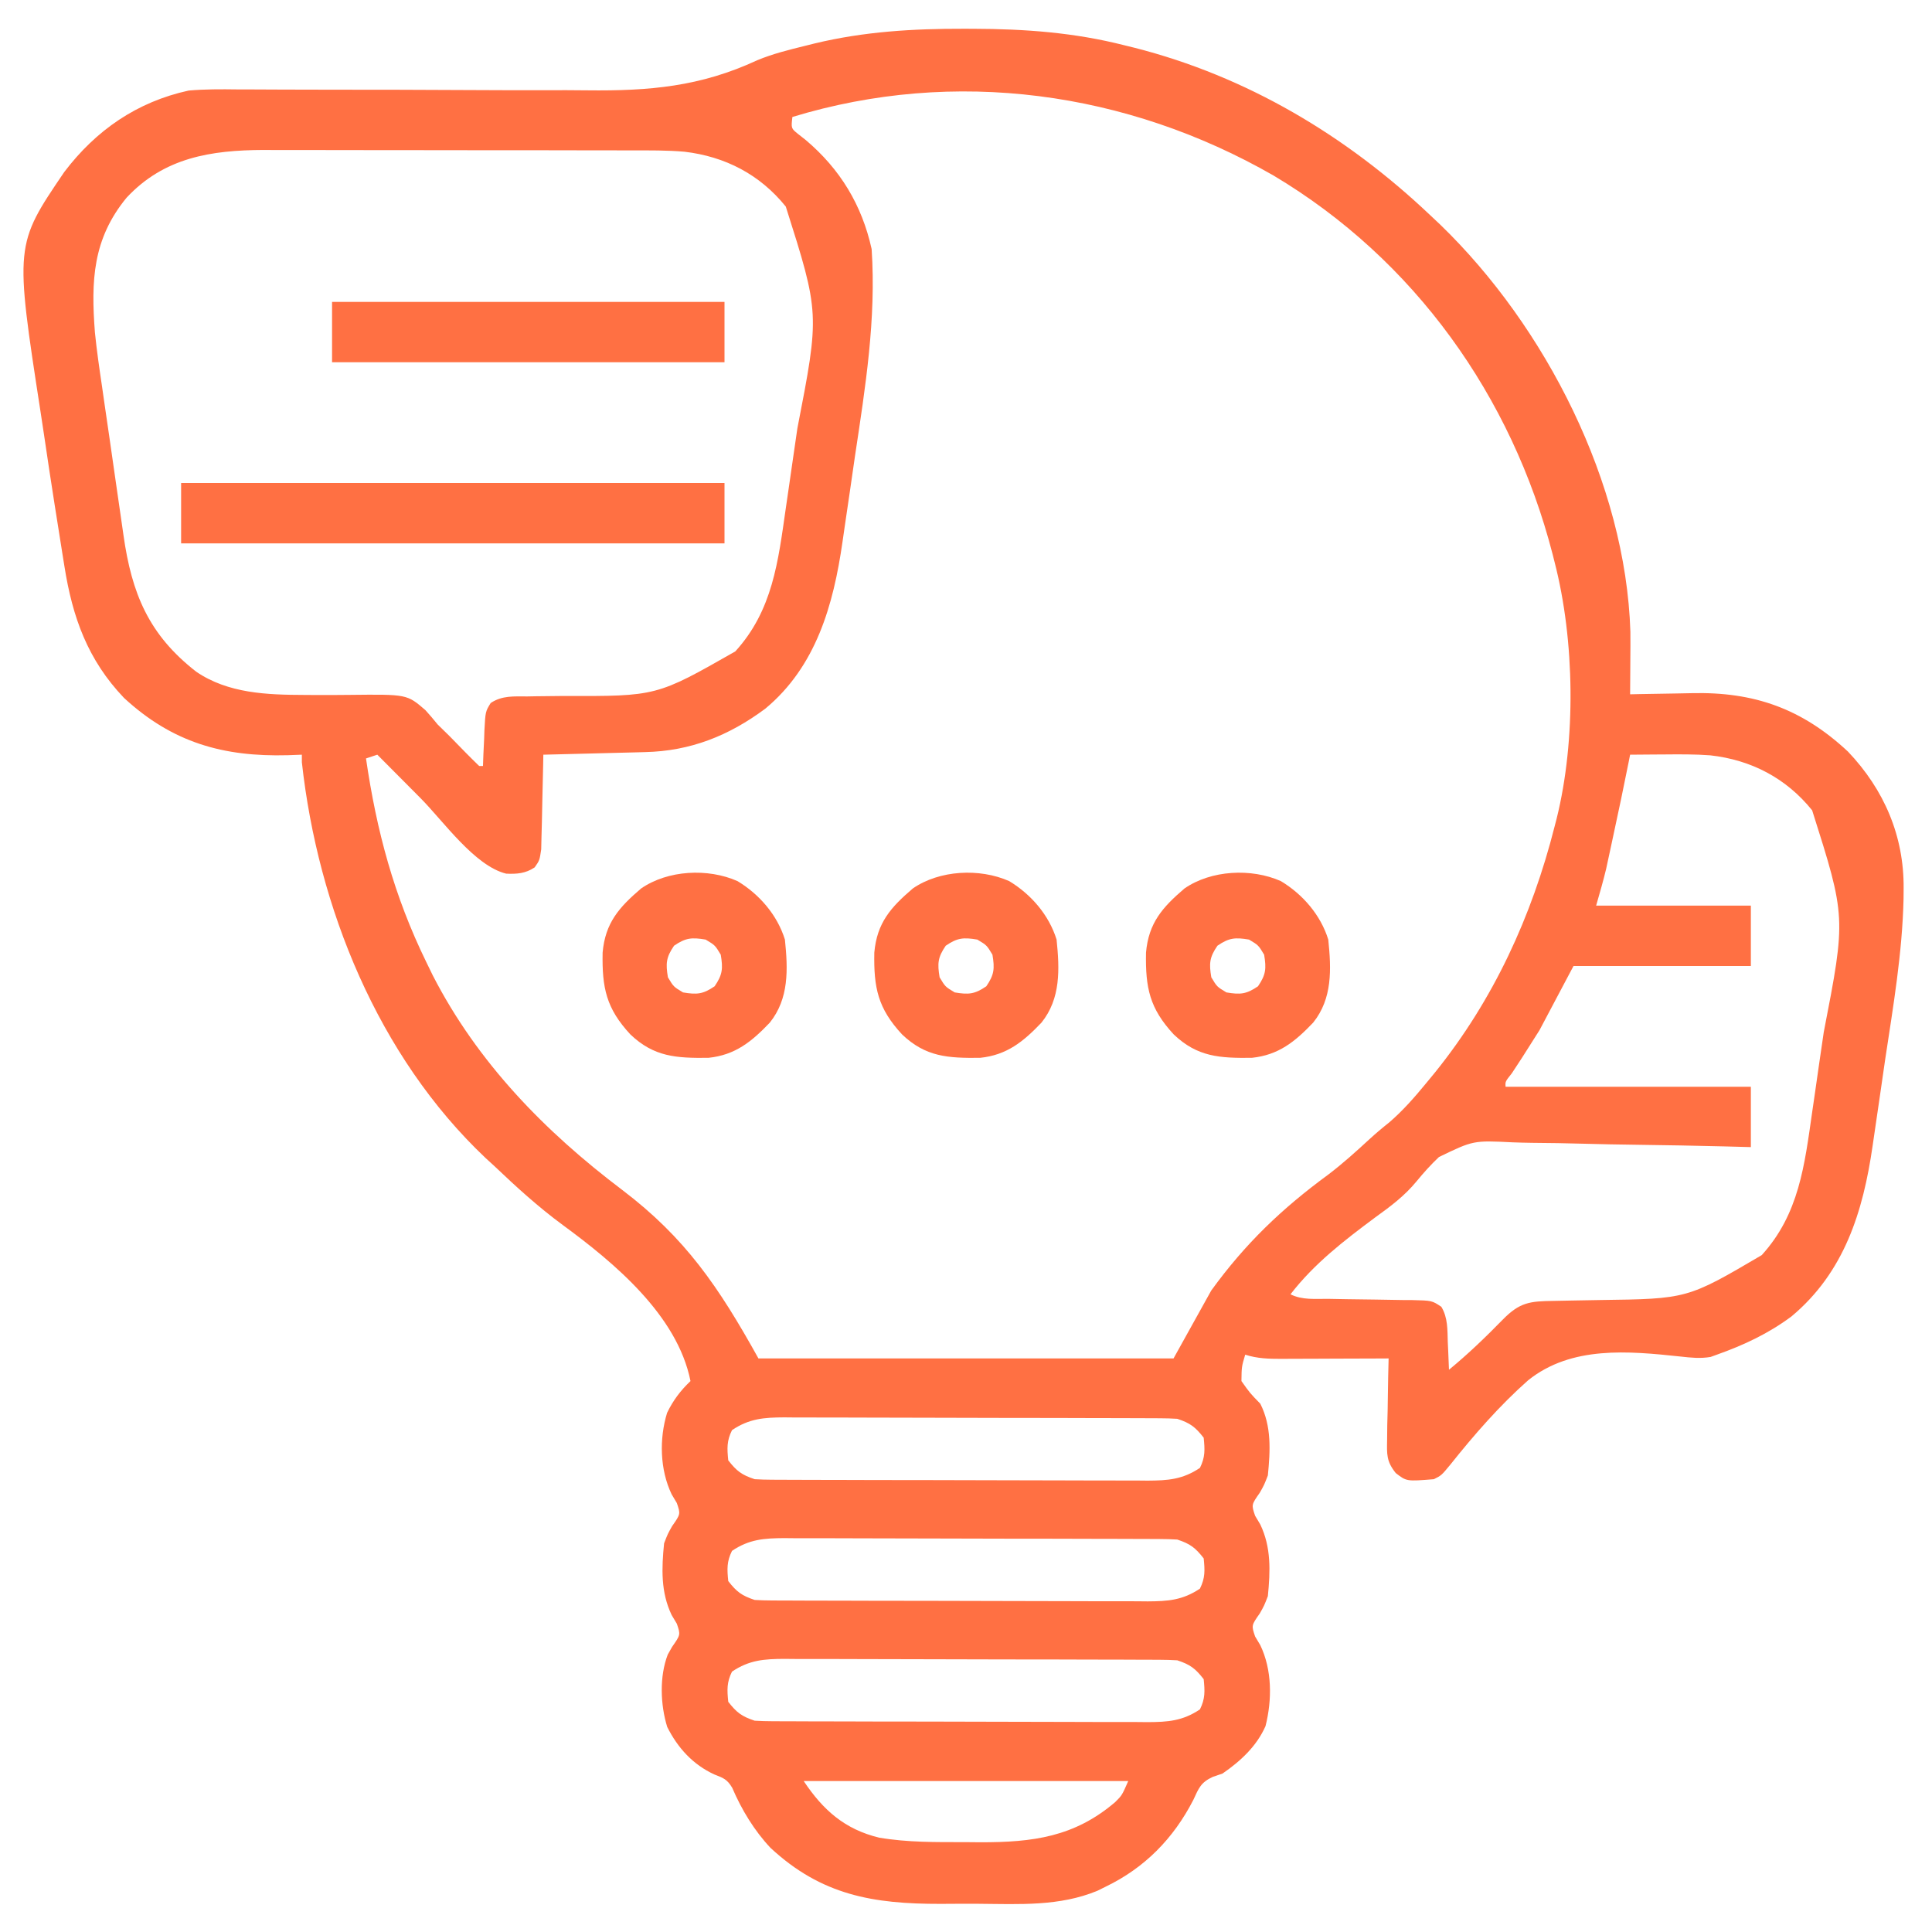 <?xml version="1.0" encoding="UTF-8"?> <svg xmlns="http://www.w3.org/2000/svg" width="70" height="70" viewBox="0 0 70 70" fill="none"><g id="Simplification"><path id="Vector" d="M34.922 1.042C35.093 1.043 35.093 1.043 35.268 1.043C37.138 1.048 38.922 1.178 40.741 1.641C40.857 1.669 40.972 1.698 41.092 1.727C45.172 2.764 48.772 4.909 51.815 7.793C51.938 7.908 52.06 8.023 52.186 8.142C56.003 11.835 58.902 17.506 59.072 22.888C59.075 23.234 59.074 23.58 59.07 23.926C59.069 24.045 59.069 24.164 59.068 24.286C59.067 24.576 59.064 24.866 59.062 25.156C59.177 25.153 59.293 25.151 59.412 25.148C59.849 25.138 60.286 25.131 60.724 25.126C60.911 25.123 61.099 25.12 61.287 25.115C63.554 25.059 65.291 25.677 66.957 27.233C68.266 28.611 68.988 30.289 68.972 32.188C68.97 32.377 68.97 32.377 68.969 32.57C68.925 34.524 68.595 36.461 68.303 38.39C68.24 38.817 68.179 39.244 68.118 39.671C68.058 40.088 67.996 40.505 67.935 40.922C67.906 41.119 67.877 41.315 67.849 41.511C67.504 43.903 66.822 46.099 64.907 47.698C64.072 48.318 63.184 48.735 62.206 49.082C62.13 49.109 62.055 49.137 61.977 49.165C61.603 49.228 61.264 49.192 60.889 49.15C58.992 48.948 56.938 48.756 55.37 50.008C54.329 50.93 53.414 51.981 52.548 53.067C52.226 53.457 52.226 53.457 51.952 53.594C50.962 53.674 50.962 53.674 50.571 53.372C50.23 52.944 50.248 52.698 50.258 52.156C50.261 51.9 50.261 51.9 50.263 51.638C50.27 51.371 50.27 51.371 50.277 51.099C50.28 50.919 50.282 50.738 50.285 50.553C50.291 50.108 50.3 49.663 50.312 49.219C50.173 49.219 50.036 49.22 49.894 49.221C49.381 49.223 48.868 49.225 48.355 49.226C48.134 49.227 47.912 49.228 47.69 49.229C47.371 49.231 47.052 49.231 46.733 49.232C46.634 49.233 46.536 49.233 46.434 49.234C45.975 49.234 45.555 49.225 45.116 49.082C44.986 49.521 44.986 49.521 44.98 50.039C45.288 50.474 45.288 50.474 45.663 50.859C46.077 51.675 46.025 52.566 45.937 53.457C45.804 53.801 45.804 53.801 45.646 54.081C45.339 54.519 45.339 54.519 45.475 54.918C45.537 55.023 45.599 55.127 45.663 55.234C46.061 56.066 46.026 56.929 45.937 57.832C45.804 58.176 45.804 58.176 45.646 58.456C45.339 58.894 45.339 58.894 45.475 59.293C45.537 59.398 45.599 59.502 45.663 59.609C46.092 60.504 46.093 61.586 45.852 62.541C45.528 63.273 44.948 63.808 44.296 64.258C44.121 64.318 44.121 64.318 43.943 64.379C43.507 64.58 43.435 64.784 43.236 65.215C42.519 66.61 41.478 67.675 40.058 68.359C39.961 68.407 39.864 68.456 39.764 68.505C38.388 69.077 36.928 68.989 35.463 68.978C35 68.975 34.538 68.978 34.075 68.981C31.642 68.984 29.768 68.672 27.915 66.95C27.328 66.325 26.868 65.566 26.531 64.778C26.35 64.47 26.211 64.419 25.882 64.292C25.106 63.935 24.557 63.332 24.175 62.572C23.925 61.767 23.889 60.741 24.194 59.949C24.272 59.81 24.272 59.81 24.352 59.669C24.659 59.231 24.659 59.231 24.523 58.832C24.461 58.727 24.399 58.623 24.335 58.516C23.937 57.684 23.972 56.821 24.061 55.918C24.194 55.574 24.194 55.574 24.352 55.294C24.659 54.856 24.659 54.856 24.523 54.457C24.461 54.352 24.399 54.248 24.335 54.141C23.908 53.25 23.881 52.131 24.17 51.189C24.39 50.736 24.656 50.383 25.018 50.039C24.541 47.652 22.254 45.752 20.387 44.382C19.5 43.729 18.706 43.005 17.909 42.246C17.805 42.151 17.702 42.056 17.595 41.959C13.694 38.272 11.515 32.87 10.937 27.617C10.937 27.527 10.937 27.437 10.937 27.344C10.768 27.35 10.6 27.357 10.426 27.363C8.09 27.425 6.25 26.907 4.494 25.288C3.176 23.907 2.627 22.366 2.335 20.523C2.312 20.379 2.289 20.235 2.265 20.088C2.192 19.635 2.121 19.183 2.05 18.73C2.027 18.589 2.005 18.448 1.982 18.302C1.85 17.464 1.723 16.625 1.6 15.786C1.558 15.504 1.515 15.222 1.472 14.94C0.535 8.873 0.535 8.873 2.327 6.234C3.478 4.716 4.965 3.69 6.835 3.281C7.425 3.229 8.01 3.232 8.601 3.24C8.859 3.24 8.859 3.24 9.121 3.241C9.492 3.242 9.863 3.243 10.234 3.246C10.823 3.25 11.413 3.251 12.003 3.25C13.678 3.25 15.354 3.253 17.03 3.263C17.957 3.269 18.885 3.27 19.812 3.268C20.301 3.266 20.789 3.267 21.278 3.273C23.527 3.299 25.379 3.139 27.436 2.183C28 1.948 28.588 1.804 29.18 1.658C29.29 1.63 29.4 1.603 29.513 1.575C31.307 1.142 33.086 1.038 34.922 1.042ZM28.71 4.238C28.662 4.649 28.662 4.649 28.916 4.855C29.008 4.928 29.101 5.001 29.197 5.076C30.439 6.127 31.229 7.425 31.581 9.023C31.75 11.553 31.355 14.023 30.979 16.515C30.915 16.942 30.855 17.369 30.794 17.796C30.734 18.213 30.672 18.63 30.61 19.047C30.581 19.244 30.553 19.44 30.525 19.636C30.196 21.919 29.57 24.148 27.728 25.677C26.404 26.661 25.014 27.213 23.372 27.25C23.266 27.253 23.161 27.256 23.052 27.259C22.716 27.268 22.381 27.276 22.045 27.284C21.817 27.29 21.589 27.296 21.361 27.302C20.803 27.317 20.245 27.33 19.686 27.344C19.684 27.458 19.683 27.571 19.68 27.689C19.672 28.111 19.662 28.534 19.651 28.957C19.644 29.23 19.639 29.502 19.634 29.775C19.63 29.947 19.625 30.118 19.62 30.294C19.616 30.453 19.613 30.611 19.609 30.774C19.55 31.172 19.55 31.172 19.372 31.427C19.042 31.648 18.73 31.672 18.339 31.654C17.199 31.375 16.061 29.749 15.243 28.925C15.09 28.771 14.937 28.617 14.784 28.463C14.412 28.091 14.041 27.717 13.671 27.344C13.536 27.389 13.4 27.434 13.261 27.48C13.643 30.108 14.28 32.473 15.448 34.863C15.526 35.022 15.603 35.182 15.683 35.346C17.302 38.496 19.736 40.991 22.537 43.108C24.835 44.85 26.036 46.621 27.48 49.219C32.442 49.219 37.405 49.219 42.519 49.219C42.97 48.407 43.421 47.594 43.886 46.758C45.118 45.058 46.443 43.79 48.134 42.551C48.651 42.157 49.127 41.728 49.604 41.288C49.843 41.069 50.084 40.865 50.337 40.665C50.84 40.23 51.257 39.752 51.679 39.238C51.783 39.112 51.888 38.985 51.995 38.854C54.111 36.23 55.502 33.199 56.327 29.941C56.352 29.847 56.376 29.753 56.401 29.656C57.106 26.814 57.057 23.201 56.327 20.371C56.303 20.275 56.279 20.179 56.254 20.08C54.776 14.356 51.242 9.399 46.143 6.36C40.83 3.312 34.595 2.446 28.71 4.238ZM4.588 7.161C3.356 8.657 3.295 10.177 3.439 12.045C3.505 12.701 3.6 13.353 3.697 14.005C3.726 14.21 3.756 14.416 3.785 14.621C3.846 15.046 3.908 15.471 3.971 15.896C4.051 16.437 4.128 16.979 4.204 17.521C4.264 17.943 4.326 18.364 4.387 18.786C4.417 18.986 4.445 19.186 4.473 19.385C4.772 21.502 5.385 22.994 7.108 24.336C8.266 25.128 9.68 25.175 11.041 25.179C11.199 25.18 11.199 25.18 11.36 25.181C11.797 25.183 12.233 25.183 12.669 25.177C14.747 25.154 14.747 25.154 15.412 25.728C15.566 25.898 15.715 26.072 15.858 26.25C16.001 26.392 16.144 26.533 16.289 26.672C16.483 26.87 16.676 27.068 16.869 27.266C17.031 27.431 17.196 27.593 17.362 27.754C17.407 27.754 17.453 27.754 17.499 27.754C17.504 27.611 17.509 27.467 17.515 27.32C17.523 27.131 17.532 26.943 17.542 26.754C17.545 26.66 17.548 26.565 17.551 26.468C17.588 25.781 17.588 25.781 17.779 25.471C18.193 25.195 18.624 25.233 19.105 25.233C19.21 25.231 19.314 25.229 19.422 25.227C19.758 25.222 20.094 25.219 20.43 25.216C23.79 25.228 23.79 25.228 26.642 23.601C27.996 22.114 28.194 20.345 28.472 18.408C28.499 18.223 28.526 18.038 28.553 17.853C28.609 17.467 28.665 17.081 28.72 16.695C28.775 16.304 28.832 15.914 28.89 15.523C29.699 11.358 29.699 11.358 28.471 7.485C27.532 6.322 26.277 5.672 24.799 5.497C24.165 5.442 23.529 5.449 22.893 5.449C22.66 5.448 22.66 5.448 22.423 5.448C21.913 5.446 21.403 5.446 20.893 5.446C20.537 5.445 20.181 5.445 19.825 5.444C19.079 5.444 18.333 5.443 17.587 5.443C16.728 5.444 15.869 5.442 15.011 5.44C14.181 5.438 13.35 5.437 12.52 5.438C12.169 5.437 11.818 5.437 11.467 5.436C10.974 5.434 10.481 5.435 9.989 5.436C9.774 5.434 9.774 5.434 9.555 5.433C7.64 5.441 5.945 5.708 4.588 7.161ZM59.062 27.344C59.046 27.424 59.03 27.504 59.014 27.587C58.833 28.496 58.643 29.403 58.446 30.309C58.403 30.512 58.403 30.512 58.358 30.72C58.315 30.919 58.315 30.919 58.271 31.122C58.246 31.24 58.22 31.358 58.194 31.48C58.087 31.928 57.958 32.37 57.831 32.812C59.681 32.812 61.531 32.812 63.437 32.812C63.437 33.534 63.437 34.256 63.437 35C61.316 35 59.196 35 57.011 35C56.605 35.767 56.199 36.534 55.78 37.324C55.088 38.418 55.088 38.418 54.776 38.888C54.537 39.188 54.537 39.188 54.55 39.375C57.482 39.375 60.415 39.375 63.437 39.375C63.437 40.097 63.437 40.819 63.437 41.562C62.959 41.55 62.959 41.55 62.471 41.536C61.413 41.509 60.355 41.491 59.297 41.477C58.656 41.469 58.015 41.457 57.374 41.439C56.754 41.421 56.135 41.411 55.515 41.407C55.28 41.404 55.045 41.398 54.809 41.389C53.382 41.318 53.382 41.318 52.136 41.921C51.843 42.197 51.581 42.49 51.326 42.8C50.885 43.337 50.375 43.714 49.816 44.117C48.695 44.952 47.617 45.781 46.757 46.895C47.186 47.109 47.647 47.056 48.119 47.06C48.341 47.064 48.562 47.068 48.784 47.072C49.134 47.078 49.483 47.083 49.833 47.086C50.171 47.09 50.508 47.096 50.845 47.103C51.002 47.103 51.002 47.103 51.162 47.104C51.881 47.121 51.881 47.121 52.222 47.347C52.461 47.741 52.442 48.18 52.456 48.629C52.461 48.725 52.466 48.821 52.47 48.92C52.482 49.156 52.491 49.393 52.499 49.629C53.19 49.061 53.825 48.45 54.45 47.81C55.063 47.185 55.427 47.146 56.279 47.134C56.495 47.13 56.711 47.125 56.927 47.121C57.266 47.114 57.605 47.108 57.944 47.103C61.134 47.061 61.134 47.061 63.83 45.476C65.184 43.989 65.382 42.22 65.66 40.283C65.687 40.098 65.714 39.913 65.741 39.728C65.797 39.342 65.852 38.956 65.907 38.57C65.963 38.179 66.02 37.788 66.078 37.398C66.886 33.233 66.886 33.233 65.658 29.36C64.719 28.195 63.449 27.532 61.965 27.367C61.407 27.325 60.851 27.33 60.292 27.335C60.173 27.336 60.054 27.337 59.931 27.337C59.642 27.339 59.352 27.341 59.062 27.344ZM26.522 51.816C26.328 52.205 26.343 52.48 26.386 52.91C26.691 53.3 26.871 53.437 27.343 53.594C27.551 53.607 27.759 53.612 27.968 53.613C28.16 53.614 28.16 53.614 28.356 53.615C28.497 53.615 28.637 53.616 28.782 53.616C28.93 53.617 29.078 53.617 29.231 53.618C29.722 53.62 30.213 53.621 30.704 53.621C31.044 53.622 31.385 53.623 31.726 53.624C32.349 53.625 32.973 53.626 33.597 53.626C34.422 53.627 35.248 53.629 36.074 53.632C36.96 53.636 37.846 53.638 38.732 53.638C39.07 53.638 39.407 53.639 39.745 53.641C40.218 53.644 40.69 53.643 41.163 53.642C41.303 53.644 41.442 53.645 41.586 53.646C42.316 53.642 42.849 53.605 43.476 53.184C43.67 52.795 43.655 52.52 43.612 52.09C43.307 51.7 43.127 51.563 42.655 51.406C42.447 51.393 42.239 51.388 42.03 51.387C41.902 51.386 41.774 51.386 41.642 51.385C41.501 51.385 41.361 51.384 41.216 51.384C41.068 51.384 40.92 51.383 40.767 51.382C40.276 51.38 39.785 51.379 39.294 51.379C38.954 51.378 38.613 51.377 38.272 51.376C37.649 51.375 37.025 51.374 36.401 51.374C35.576 51.373 34.75 51.371 33.924 51.368C33.038 51.364 32.152 51.362 31.266 51.362C30.928 51.362 30.59 51.361 30.253 51.359C29.78 51.356 29.308 51.357 28.835 51.358C28.695 51.356 28.556 51.355 28.412 51.354C27.682 51.358 27.149 51.395 26.522 51.816ZM26.522 56.191C26.328 56.58 26.343 56.855 26.386 57.285C26.691 57.675 26.871 57.812 27.343 57.969C27.551 57.982 27.759 57.987 27.968 57.988C28.16 57.989 28.16 57.989 28.356 57.99C28.497 57.99 28.637 57.991 28.782 57.991C28.93 57.992 29.078 57.992 29.231 57.993C29.722 57.995 30.213 57.996 30.704 57.996C31.044 57.997 31.385 57.998 31.726 57.999C32.349 58 32.973 58.001 33.597 58.001C34.422 58.002 35.248 58.004 36.074 58.007C36.96 58.011 37.846 58.013 38.732 58.013C39.07 58.013 39.407 58.014 39.745 58.016C40.218 58.019 40.69 58.018 41.163 58.017C41.303 58.019 41.442 58.02 41.586 58.021C42.316 58.017 42.849 57.98 43.476 57.559C43.67 57.17 43.655 56.895 43.612 56.465C43.307 56.075 43.127 55.938 42.655 55.781C42.447 55.768 42.239 55.763 42.03 55.762C41.902 55.761 41.774 55.761 41.642 55.76C41.501 55.76 41.361 55.759 41.216 55.759C41.068 55.759 40.92 55.758 40.767 55.757C40.276 55.755 39.785 55.754 39.294 55.754C38.954 55.753 38.613 55.752 38.272 55.751C37.649 55.75 37.025 55.749 36.401 55.749C35.576 55.748 34.75 55.746 33.924 55.743C33.038 55.739 32.152 55.737 31.266 55.737C30.928 55.737 30.59 55.736 30.253 55.734C29.78 55.731 29.308 55.732 28.835 55.733C28.695 55.731 28.556 55.73 28.412 55.729C27.682 55.733 27.149 55.77 26.522 56.191ZM26.522 60.566C26.328 60.955 26.343 61.23 26.386 61.66C26.691 62.05 26.871 62.187 27.343 62.344C27.551 62.357 27.759 62.362 27.968 62.363C28.16 62.364 28.16 62.364 28.356 62.365C28.497 62.365 28.637 62.366 28.782 62.366C28.93 62.367 29.078 62.367 29.231 62.368C29.722 62.37 30.213 62.371 30.704 62.371C31.044 62.372 31.385 62.373 31.726 62.374C32.349 62.375 32.973 62.376 33.597 62.376C34.422 62.377 35.248 62.379 36.074 62.382C36.96 62.386 37.846 62.388 38.732 62.388C39.07 62.388 39.407 62.389 39.745 62.391C40.218 62.394 40.69 62.393 41.163 62.392C41.303 62.394 41.442 62.395 41.586 62.396C42.316 62.392 42.849 62.355 43.476 61.934C43.67 61.545 43.655 61.27 43.612 60.84C43.307 60.45 43.127 60.313 42.655 60.156C42.447 60.143 42.239 60.138 42.03 60.137C41.902 60.136 41.774 60.136 41.642 60.135C41.501 60.135 41.361 60.134 41.216 60.134C41.068 60.134 40.92 60.133 40.767 60.132C40.276 60.13 39.785 60.129 39.294 60.129C38.954 60.128 38.613 60.127 38.272 60.126C37.649 60.125 37.025 60.124 36.401 60.124C35.576 60.123 34.75 60.121 33.924 60.118C33.038 60.114 32.152 60.112 31.266 60.112C30.928 60.112 30.59 60.111 30.253 60.109C29.78 60.106 29.308 60.107 28.835 60.108C28.695 60.106 28.556 60.105 28.412 60.104C27.682 60.108 27.149 60.145 26.522 60.566ZM29.12 64.531C29.82 65.582 30.607 66.281 31.855 66.582C32.89 66.757 33.925 66.744 34.973 66.744C35.24 66.747 35.24 66.747 35.513 66.749C37.425 66.752 38.93 66.555 40.407 65.292C40.652 65.047 40.652 65.047 40.878 64.531C36.998 64.531 33.118 64.531 29.12 64.531Z" fill="#FF7043"></path><path id="Vector_2" d="M6.562 17.5C13.059 17.5 19.556 17.5 26.25 17.5C26.25 18.222 26.25 18.944 26.25 19.688C19.753 19.688 13.256 19.688 6.562 19.688C6.562 18.966 6.562 18.244 6.562 17.5Z" fill="#FF7043"></path><path id="Vector_3" d="M46.408 31.924C47.205 32.405 47.85 33.153 48.126 34.043C48.236 35.114 48.28 36.178 47.579 37.051C46.922 37.74 46.327 38.227 45.355 38.327C44.19 38.34 43.385 38.297 42.525 37.478C41.653 36.535 41.498 35.793 41.522 34.514C41.617 33.439 42.117 32.874 42.917 32.19C43.883 31.524 45.336 31.448 46.408 31.924ZM44.11 34.265C43.821 34.687 43.804 34.908 43.888 35.41C44.093 35.752 44.093 35.752 44.435 35.957C44.937 36.041 45.157 36.024 45.58 35.735C45.868 35.313 45.885 35.092 45.802 34.59C45.597 34.248 45.597 34.248 45.255 34.043C44.753 33.959 44.532 33.976 44.11 34.265Z" fill="#FF7043"></path><path id="Vector_4" d="M36.565 31.924C37.361 32.405 38.006 33.153 38.282 34.043C38.392 35.114 38.436 36.178 37.735 37.051C37.078 37.74 36.483 38.227 35.511 38.327C34.347 38.34 33.541 38.297 32.682 37.478C31.809 36.535 31.654 35.793 31.678 34.514C31.773 33.439 32.273 32.874 33.074 32.19C34.039 31.524 35.492 31.448 36.565 31.924ZM34.266 34.265C33.977 34.687 33.96 34.908 34.044 35.41C34.249 35.752 34.249 35.752 34.591 35.957C35.093 36.041 35.314 36.024 35.736 35.735C36.025 35.313 36.042 35.092 35.958 34.59C35.753 34.248 35.753 34.248 35.411 34.043C34.909 33.959 34.688 33.976 34.266 34.265Z" fill="#FF7043"></path><path id="Vector_5" d="M26.721 31.924C27.517 32.405 28.163 33.153 28.439 34.043C28.549 35.114 28.592 36.178 27.892 37.051C27.235 37.74 26.639 38.227 25.667 38.327C24.503 38.34 23.698 38.297 22.838 37.478C21.965 36.535 21.81 35.793 21.834 34.514C21.929 33.439 22.429 32.874 23.23 32.19C24.196 31.524 25.648 31.448 26.721 31.924ZM24.422 34.265C24.134 34.687 24.116 34.908 24.2 35.41C24.405 35.752 24.405 35.752 24.747 35.957C25.249 36.041 25.47 36.024 25.892 35.735C26.181 35.313 26.198 35.092 26.114 34.59C25.909 34.248 25.909 34.248 25.567 34.043C25.065 33.959 24.844 33.976 24.422 34.265Z" fill="#FF7043"></path><path id="Vector_6" d="M12.031 10.938C16.723 10.938 21.416 10.938 26.25 10.938C26.25 11.659 26.25 12.381 26.25 13.125C21.558 13.125 16.866 13.125 12.031 13.125C12.031 12.403 12.031 11.681 12.031 10.938Z" fill="#FF7043"></path></g></svg> 